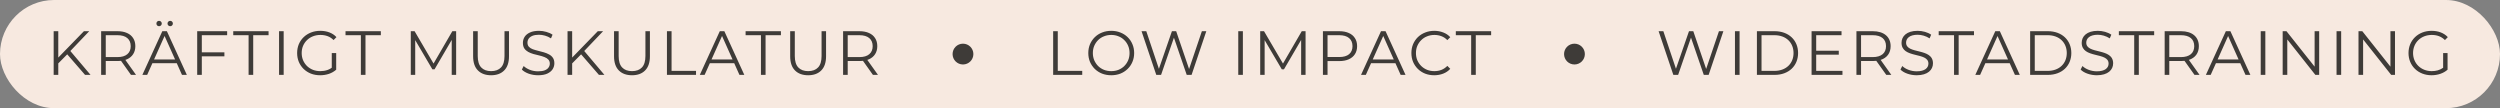 <svg width="601" height="26" viewBox="0 0 601 26" fill="none" xmlns="http://www.w3.org/2000/svg">
<rect x="0" y="0" width="601" height="26" fill="#808080" stroke="none"/>
<rect width="601" height="26" rx="13" fill="#F7E9E0"/>
<path d="M13.86 15.39L13.815 14.04L20.175 7.5H21.45L16.815 12.36L16.185 13.035L13.86 15.39ZM12.9 18V7.5H14.01V18H12.9ZM20.445 18L15.915 12.78L16.665 11.97L21.765 18H20.445ZM24.314 18V7.5H28.244C29.134 7.5 29.899 7.645 30.54 7.935C31.18 8.215 31.669 8.625 32.01 9.165C32.359 9.695 32.535 10.34 32.535 11.1C32.535 11.84 32.359 12.48 32.01 13.02C31.669 13.55 31.18 13.96 30.54 14.25C29.899 14.53 29.134 14.67 28.244 14.67H24.93L25.424 14.16V18H24.314ZM31.485 18L28.785 14.19H29.985L32.7 18H31.485ZM25.424 14.25L24.93 13.725H28.215C29.265 13.725 30.059 13.495 30.599 13.035C31.149 12.575 31.424 11.93 31.424 11.1C31.424 10.26 31.149 9.61 30.599 9.15C30.059 8.69 29.265 8.46 28.215 8.46H24.93L25.424 7.935V14.25ZM34.224 18L39.024 7.5H40.119L44.919 18H43.749L39.339 8.145H39.789L35.379 18H34.224ZM36.114 15.195L36.444 14.295H42.549L42.879 15.195H36.114ZM40.914 6.3C40.744 6.3 40.594 6.24 40.464 6.12C40.334 6 40.269 5.845 40.269 5.655C40.269 5.465 40.334 5.31 40.464 5.19C40.594 5.07 40.744 5.01 40.914 5.01C41.094 5.01 41.244 5.07 41.364 5.19C41.494 5.31 41.559 5.465 41.559 5.655C41.559 5.845 41.494 6 41.364 6.12C41.244 6.24 41.094 6.3 40.914 6.3ZM38.244 6.3C38.064 6.3 37.909 6.24 37.779 6.12C37.659 6 37.599 5.845 37.599 5.655C37.599 5.465 37.659 5.31 37.779 5.19C37.909 5.07 38.064 5.01 38.244 5.01C38.414 5.01 38.564 5.07 38.694 5.19C38.824 5.31 38.889 5.465 38.889 5.655C38.889 5.845 38.824 6 38.694 6.12C38.564 6.24 38.414 6.3 38.244 6.3ZM48.396 12.585H53.946V13.545H48.396V12.585ZM48.516 18H47.406V7.5H54.606V8.46H48.516V18ZM59.762 18V8.46H56.072V7.5H64.562V8.46H60.872V18H59.762ZM67.085 18V7.5H68.195V18H67.085ZM76.966 18.09C76.166 18.09 75.426 17.96 74.746 17.7C74.076 17.43 73.491 17.055 72.991 16.575C72.501 16.095 72.116 15.53 71.836 14.88C71.566 14.23 71.431 13.52 71.431 12.75C71.431 11.98 71.566 11.27 71.836 10.62C72.116 9.97 72.506 9.405 73.006 8.925C73.506 8.445 74.091 8.075 74.761 7.815C75.441 7.545 76.181 7.41 76.981 7.41C77.781 7.41 78.511 7.535 79.171 7.785C79.841 8.035 80.411 8.415 80.881 8.925L80.191 9.63C79.751 9.19 79.266 8.875 78.736 8.685C78.206 8.495 77.636 8.4 77.026 8.4C76.376 8.4 75.776 8.51 75.226 8.73C74.686 8.94 74.211 9.245 73.801 9.645C73.401 10.035 73.086 10.495 72.856 11.025C72.636 11.545 72.526 12.12 72.526 12.75C72.526 13.37 72.636 13.945 72.856 14.475C73.086 15.005 73.401 15.47 73.801 15.87C74.211 16.26 74.686 16.565 75.226 16.785C75.776 16.995 76.371 17.1 77.011 17.1C77.611 17.1 78.176 17.01 78.706 16.83C79.246 16.65 79.741 16.345 80.191 15.915L80.821 16.755C80.321 17.195 79.736 17.53 79.066 17.76C78.396 17.98 77.696 18.09 76.966 18.09ZM79.756 16.62V12.75H80.821V16.755L79.756 16.62ZM86.753 18V8.46H83.063V7.5H91.553V8.46H87.863V18H86.753ZM98.752 18V7.5H99.667L104.467 15.69H103.987L108.742 7.5H109.657V18H108.592V9.165H108.847L104.467 16.665H103.942L99.532 9.165H99.817V18H98.752ZM118.058 18.09C116.718 18.09 115.663 17.705 114.893 16.935C114.123 16.165 113.738 15.025 113.738 13.515V7.5H114.848V13.47C114.848 14.71 115.128 15.625 115.688 16.215C116.248 16.805 117.038 17.1 118.058 17.1C119.088 17.1 119.883 16.805 120.443 16.215C121.003 15.625 121.283 14.71 121.283 13.47V7.5H122.363V13.515C122.363 15.025 121.978 16.165 121.208 16.935C120.448 17.705 119.398 18.09 118.058 18.09ZM129.353 18.09C128.573 18.09 127.823 17.965 127.103 17.715C126.393 17.455 125.843 17.125 125.453 16.725L125.888 15.87C126.258 16.23 126.753 16.535 127.373 16.785C128.003 17.025 128.663 17.145 129.353 17.145C130.013 17.145 130.548 17.065 130.958 16.905C131.378 16.735 131.683 16.51 131.873 16.23C132.073 15.95 132.173 15.64 132.173 15.3C132.173 14.89 132.053 14.56 131.813 14.31C131.583 14.06 131.278 13.865 130.898 13.725C130.518 13.575 130.098 13.445 129.638 13.335C129.178 13.225 128.718 13.11 128.258 12.99C127.798 12.86 127.373 12.69 126.983 12.48C126.603 12.27 126.293 11.995 126.053 11.655C125.823 11.305 125.708 10.85 125.708 10.29C125.708 9.77 125.843 9.295 126.113 8.865C126.393 8.425 126.818 8.075 127.388 7.815C127.958 7.545 128.688 7.41 129.578 7.41C130.168 7.41 130.753 7.495 131.333 7.665C131.913 7.825 132.413 8.05 132.833 8.34L132.458 9.225C132.008 8.925 131.528 8.705 131.018 8.565C130.518 8.425 130.033 8.355 129.563 8.355C128.933 8.355 128.413 8.44 128.003 8.61C127.593 8.78 127.288 9.01 127.088 9.3C126.898 9.58 126.803 9.9 126.803 10.26C126.803 10.67 126.918 11 127.148 11.25C127.388 11.5 127.698 11.695 128.078 11.835C128.468 11.975 128.893 12.1 129.353 12.21C129.813 12.32 130.268 12.44 130.718 12.57C131.178 12.7 131.598 12.87 131.978 13.08C132.368 13.28 132.678 13.55 132.908 13.89C133.148 14.23 133.268 14.675 133.268 15.225C133.268 15.735 133.128 16.21 132.848 16.65C132.568 17.08 132.138 17.43 131.558 17.7C130.988 17.96 130.253 18.09 129.353 18.09ZM137.397 15.39L137.352 14.04L143.712 7.5H144.987L140.352 12.36L139.722 13.035L137.397 15.39ZM136.437 18V7.5H137.547V18H136.437ZM143.982 18L139.452 12.78L140.202 11.97L145.302 18H143.982ZM151.934 18.09C150.594 18.09 149.539 17.705 148.769 16.935C147.999 16.165 147.614 15.025 147.614 13.515V7.5H148.724V13.47C148.724 14.71 149.004 15.625 149.564 16.215C150.124 16.805 150.914 17.1 151.934 17.1C152.964 17.1 153.759 16.805 154.319 16.215C154.879 15.625 155.159 14.71 155.159 13.47V7.5H156.239V13.515C156.239 15.025 155.854 16.165 155.084 16.935C154.324 17.705 153.274 18.09 151.934 18.09ZM160.334 18V7.5H161.444V17.04H167.324V18H160.334ZM168.237 18L173.037 7.5H174.132L178.932 18H177.762L173.352 8.145H173.802L169.392 18H168.237ZM170.127 15.195L170.457 14.295H176.562L176.892 15.195H170.127ZM182.932 18V8.46H179.242V7.5H187.732V8.46H184.042V18H182.932ZM194.28 18.09C192.94 18.09 191.885 17.705 191.115 16.935C190.345 16.165 189.96 15.025 189.96 13.515V7.5H191.07V13.47C191.07 14.71 191.35 15.625 191.91 16.215C192.47 16.805 193.26 17.1 194.28 17.1C195.31 17.1 196.105 16.805 196.665 16.215C197.225 15.625 197.505 14.71 197.505 13.47V7.5H198.585V13.515C198.585 15.025 198.2 16.165 197.43 16.935C196.67 17.705 195.62 18.09 194.28 18.09ZM202.68 18V7.5H206.61C207.5 7.5 208.265 7.645 208.905 7.935C209.545 8.215 210.035 8.625 210.375 9.165C210.725 9.695 210.9 10.34 210.9 11.1C210.9 11.84 210.725 12.48 210.375 13.02C210.035 13.55 209.545 13.96 208.905 14.25C208.265 14.53 207.5 14.67 206.61 14.67H203.295L203.79 14.16V18H202.68ZM209.85 18L207.15 14.19H208.35L211.065 18H209.85ZM203.79 14.25L203.295 13.725H206.58C207.63 13.725 208.425 13.495 208.965 13.035C209.515 12.575 209.79 11.93 209.79 11.1C209.79 10.26 209.515 9.61 208.965 9.15C208.425 8.69 207.63 8.46 206.58 8.46H203.295L203.79 7.935V14.25Z" fill="#3E3B38"/>
<circle cx="231.5" cy="13" r="2.5" fill="#3E3B38"/>
<path d="M253.179 18V7.5H254.289V17.04H260.169V18H253.179ZM267.147 18.09C266.357 18.09 265.622 17.96 264.942 17.7C264.272 17.43 263.687 17.055 263.187 16.575C262.697 16.085 262.312 15.52 262.032 14.88C261.762 14.23 261.627 13.52 261.627 12.75C261.627 11.98 261.762 11.275 262.032 10.635C262.312 9.985 262.697 9.42 263.187 8.94C263.687 8.45 264.272 8.075 264.942 7.815C265.612 7.545 266.347 7.41 267.147 7.41C267.937 7.41 268.667 7.545 269.337 7.815C270.007 8.075 270.587 8.445 271.077 8.925C271.577 9.405 271.962 9.97 272.232 10.62C272.512 11.27 272.652 11.98 272.652 12.75C272.652 13.52 272.512 14.23 272.232 14.88C271.962 15.53 271.577 16.095 271.077 16.575C270.587 17.055 270.007 17.43 269.337 17.7C268.667 17.96 267.937 18.09 267.147 18.09ZM267.147 17.1C267.777 17.1 268.357 16.995 268.887 16.785C269.427 16.565 269.892 16.26 270.282 15.87C270.682 15.47 270.992 15.01 271.212 14.49C271.432 13.96 271.542 13.38 271.542 12.75C271.542 12.12 271.432 11.545 271.212 11.025C270.992 10.495 270.682 10.035 270.282 9.645C269.892 9.245 269.427 8.94 268.887 8.73C268.357 8.51 267.777 8.4 267.147 8.4C266.517 8.4 265.932 8.51 265.392 8.73C264.852 8.94 264.382 9.245 263.982 9.645C263.592 10.035 263.282 10.495 263.052 11.025C262.832 11.545 262.722 12.12 262.722 12.75C262.722 13.37 262.832 13.945 263.052 14.475C263.282 15.005 263.592 15.47 263.982 15.87C264.382 16.26 264.852 16.565 265.392 16.785C265.932 16.995 266.517 17.1 267.147 17.1ZM277.967 18L274.427 7.5H275.567L278.882 17.385H278.312L281.732 7.5H282.752L286.127 17.385H285.587L288.932 7.5H289.997L286.457 18H285.287L282.062 8.625H282.362L279.122 18H277.967ZM297.678 18V7.5H298.788V18H297.678ZM302.954 18V7.5H303.869L308.669 15.69H308.189L312.944 7.5H313.859V18H312.794V9.165H313.049L308.669 16.665H308.144L303.734 9.165H304.019V18H302.954ZM318.03 18V7.5H321.96C322.85 7.5 323.615 7.645 324.255 7.935C324.895 8.215 325.385 8.625 325.725 9.165C326.075 9.695 326.25 10.34 326.25 11.1C326.25 11.84 326.075 12.48 325.725 13.02C325.385 13.55 324.895 13.96 324.255 14.25C323.615 14.54 322.85 14.685 321.96 14.685H318.645L319.14 14.16V18H318.03ZM319.14 14.25L318.645 13.71H321.93C322.98 13.71 323.775 13.485 324.315 13.035C324.865 12.575 325.14 11.93 325.14 11.1C325.14 10.26 324.865 9.61 324.315 9.15C323.775 8.69 322.98 8.46 321.93 8.46H318.645L319.14 7.935V14.25ZM327.193 18L331.993 7.5H333.088L337.888 18H336.718L332.308 8.145H332.758L328.348 18H327.193ZM329.083 15.195L329.413 14.295H335.518L335.848 15.195H329.083ZM344.789 18.09C343.999 18.09 343.269 17.96 342.599 17.7C341.929 17.43 341.349 17.055 340.859 16.575C340.369 16.095 339.984 15.53 339.704 14.88C339.434 14.23 339.299 13.52 339.299 12.75C339.299 11.98 339.434 11.27 339.704 10.62C339.984 9.97 340.369 9.405 340.859 8.925C341.359 8.445 341.944 8.075 342.614 7.815C343.284 7.545 344.014 7.41 344.804 7.41C345.564 7.41 346.279 7.54 346.949 7.8C347.619 8.05 348.184 8.43 348.644 8.94L347.939 9.645C347.509 9.205 347.034 8.89 346.514 8.7C345.994 8.5 345.434 8.4 344.834 8.4C344.204 8.4 343.619 8.51 343.079 8.73C342.539 8.94 342.069 9.245 341.669 9.645C341.269 10.035 340.954 10.495 340.724 11.025C340.504 11.545 340.394 12.12 340.394 12.75C340.394 13.38 340.504 13.96 340.724 14.49C340.954 15.01 341.269 15.47 341.669 15.87C342.069 16.26 342.539 16.565 343.079 16.785C343.619 16.995 344.204 17.1 344.834 17.1C345.434 17.1 345.994 17 346.514 16.8C347.034 16.6 347.509 16.28 347.939 15.84L348.644 16.545C348.184 17.055 347.619 17.44 346.949 17.7C346.279 17.96 345.559 18.09 344.789 18.09ZM353.668 18V8.46H349.978V7.5H358.468V8.46H354.778V18H353.668Z" fill="#3E3B38"/>
<circle cx="378.5" cy="13" r="2.5" fill="#3E3B38"/>
<path d="M413.234 7.5H414.299L410.759 18H409.589L406.514 9.045L403.424 18H402.269L398.729 7.5H399.869L402.899 16.53L406.034 7.5H407.069L410.159 16.575L413.234 7.5ZM417.085 18V7.5H418.195V18H417.085ZM422.361 18V7.5H426.636C429.996 7.5 432.261 9.66 432.261 12.75C432.261 15.84 429.996 18 426.636 18H422.361ZM423.471 17.04H426.576C429.366 17.04 431.166 15.27 431.166 12.75C431.166 10.23 429.366 8.46 426.576 8.46H423.471V17.04ZM436.613 17.04H442.928V18H435.503V7.5H442.703V8.46H436.613V12.195H442.043V13.14H436.613V17.04ZM454.673 18H453.458L451.058 14.625C450.788 14.655 450.518 14.67 450.218 14.67H447.398V18H446.288V7.5H450.218C452.888 7.5 454.508 8.85 454.508 11.1C454.508 12.75 453.638 13.905 452.108 14.4L454.673 18ZM450.188 13.725C452.288 13.725 453.398 12.75 453.398 11.1C453.398 9.42 452.288 8.46 450.188 8.46H447.398V13.725H450.188ZM460.772 18.09C459.197 18.09 457.652 17.535 456.872 16.725L457.307 15.87C458.057 16.605 459.392 17.145 460.772 17.145C462.737 17.145 463.592 16.32 463.592 15.285C463.592 12.405 457.127 14.175 457.127 10.29C457.127 8.745 458.327 7.41 460.997 7.41C462.182 7.41 463.412 7.755 464.252 8.34L463.877 9.225C462.977 8.64 461.927 8.355 460.997 8.355C459.077 8.355 458.222 9.21 458.222 10.26C458.222 13.14 464.687 11.4 464.687 15.225C464.687 16.77 463.457 18.09 460.772 18.09ZM469.75 18V8.46H466.06V7.5H474.55V8.46H470.86V18H469.75ZM484.39 18L483.13 15.195H477.28L476.02 18H474.865L479.665 7.5H480.76L485.56 18H484.39ZM477.685 14.295H482.725L480.205 8.655L477.685 14.295ZM488.047 18V7.5H492.322C495.682 7.5 497.947 9.66 497.947 12.75C497.947 15.84 495.682 18 492.322 18H488.047ZM489.157 17.04H492.262C495.052 17.04 496.852 15.27 496.852 12.75C496.852 10.23 495.052 8.46 492.262 8.46H489.157V17.04ZM504.085 18.09C502.51 18.09 500.965 17.535 500.185 16.725L500.62 15.87C501.37 16.605 502.705 17.145 504.085 17.145C506.05 17.145 506.905 16.32 506.905 15.285C506.905 12.405 500.44 14.175 500.44 10.29C500.44 8.745 501.64 7.41 504.31 7.41C505.495 7.41 506.725 7.755 507.565 8.34L507.19 9.225C506.29 8.64 505.24 8.355 504.31 8.355C502.39 8.355 501.535 9.21 501.535 10.26C501.535 13.14 508 11.4 508 15.225C508 16.77 506.77 18.09 504.085 18.09ZM513.062 18V8.46H509.372V7.5H517.862V8.46H514.172V18H513.062ZM528.77 18H527.555L525.155 14.625C524.885 14.655 524.615 14.67 524.315 14.67H521.495V18H520.385V7.5H524.315C526.985 7.5 528.605 8.85 528.605 11.1C528.605 12.75 527.735 13.905 526.205 14.4L528.77 18ZM524.285 13.725C526.385 13.725 527.495 12.75 527.495 11.1C527.495 9.42 526.385 8.46 524.285 8.46H521.495V13.725H524.285ZM539.82 18L538.56 15.195H532.71L531.45 18H530.295L535.095 7.5H536.19L540.99 18H539.82ZM533.115 14.295H538.155L535.635 8.655L533.115 14.295ZM543.477 18V7.5H544.587V18H543.477ZM556.433 7.5H557.528V18H556.613L549.863 9.48V18H548.753V7.5H549.668L556.433 16.02V7.5ZM561.706 18V7.5H562.816V18H561.706ZM574.662 7.5H575.757V18H574.842L568.092 9.48V18H566.982V7.5H567.897L574.662 16.02V7.5ZM587.329 16.29V12.75H588.394V16.755C587.404 17.64 585.994 18.09 584.539 18.09C581.344 18.09 579.004 15.825 579.004 12.75C579.004 9.675 581.344 7.41 584.554 7.41C586.144 7.41 587.524 7.92 588.454 8.925L587.764 9.63C586.879 8.76 585.829 8.4 584.599 8.4C582.004 8.4 580.099 10.245 580.099 12.75C580.099 15.24 582.004 17.1 584.584 17.1C585.589 17.1 586.519 16.875 587.329 16.29Z" fill="#3E3B38"/>
</svg>
